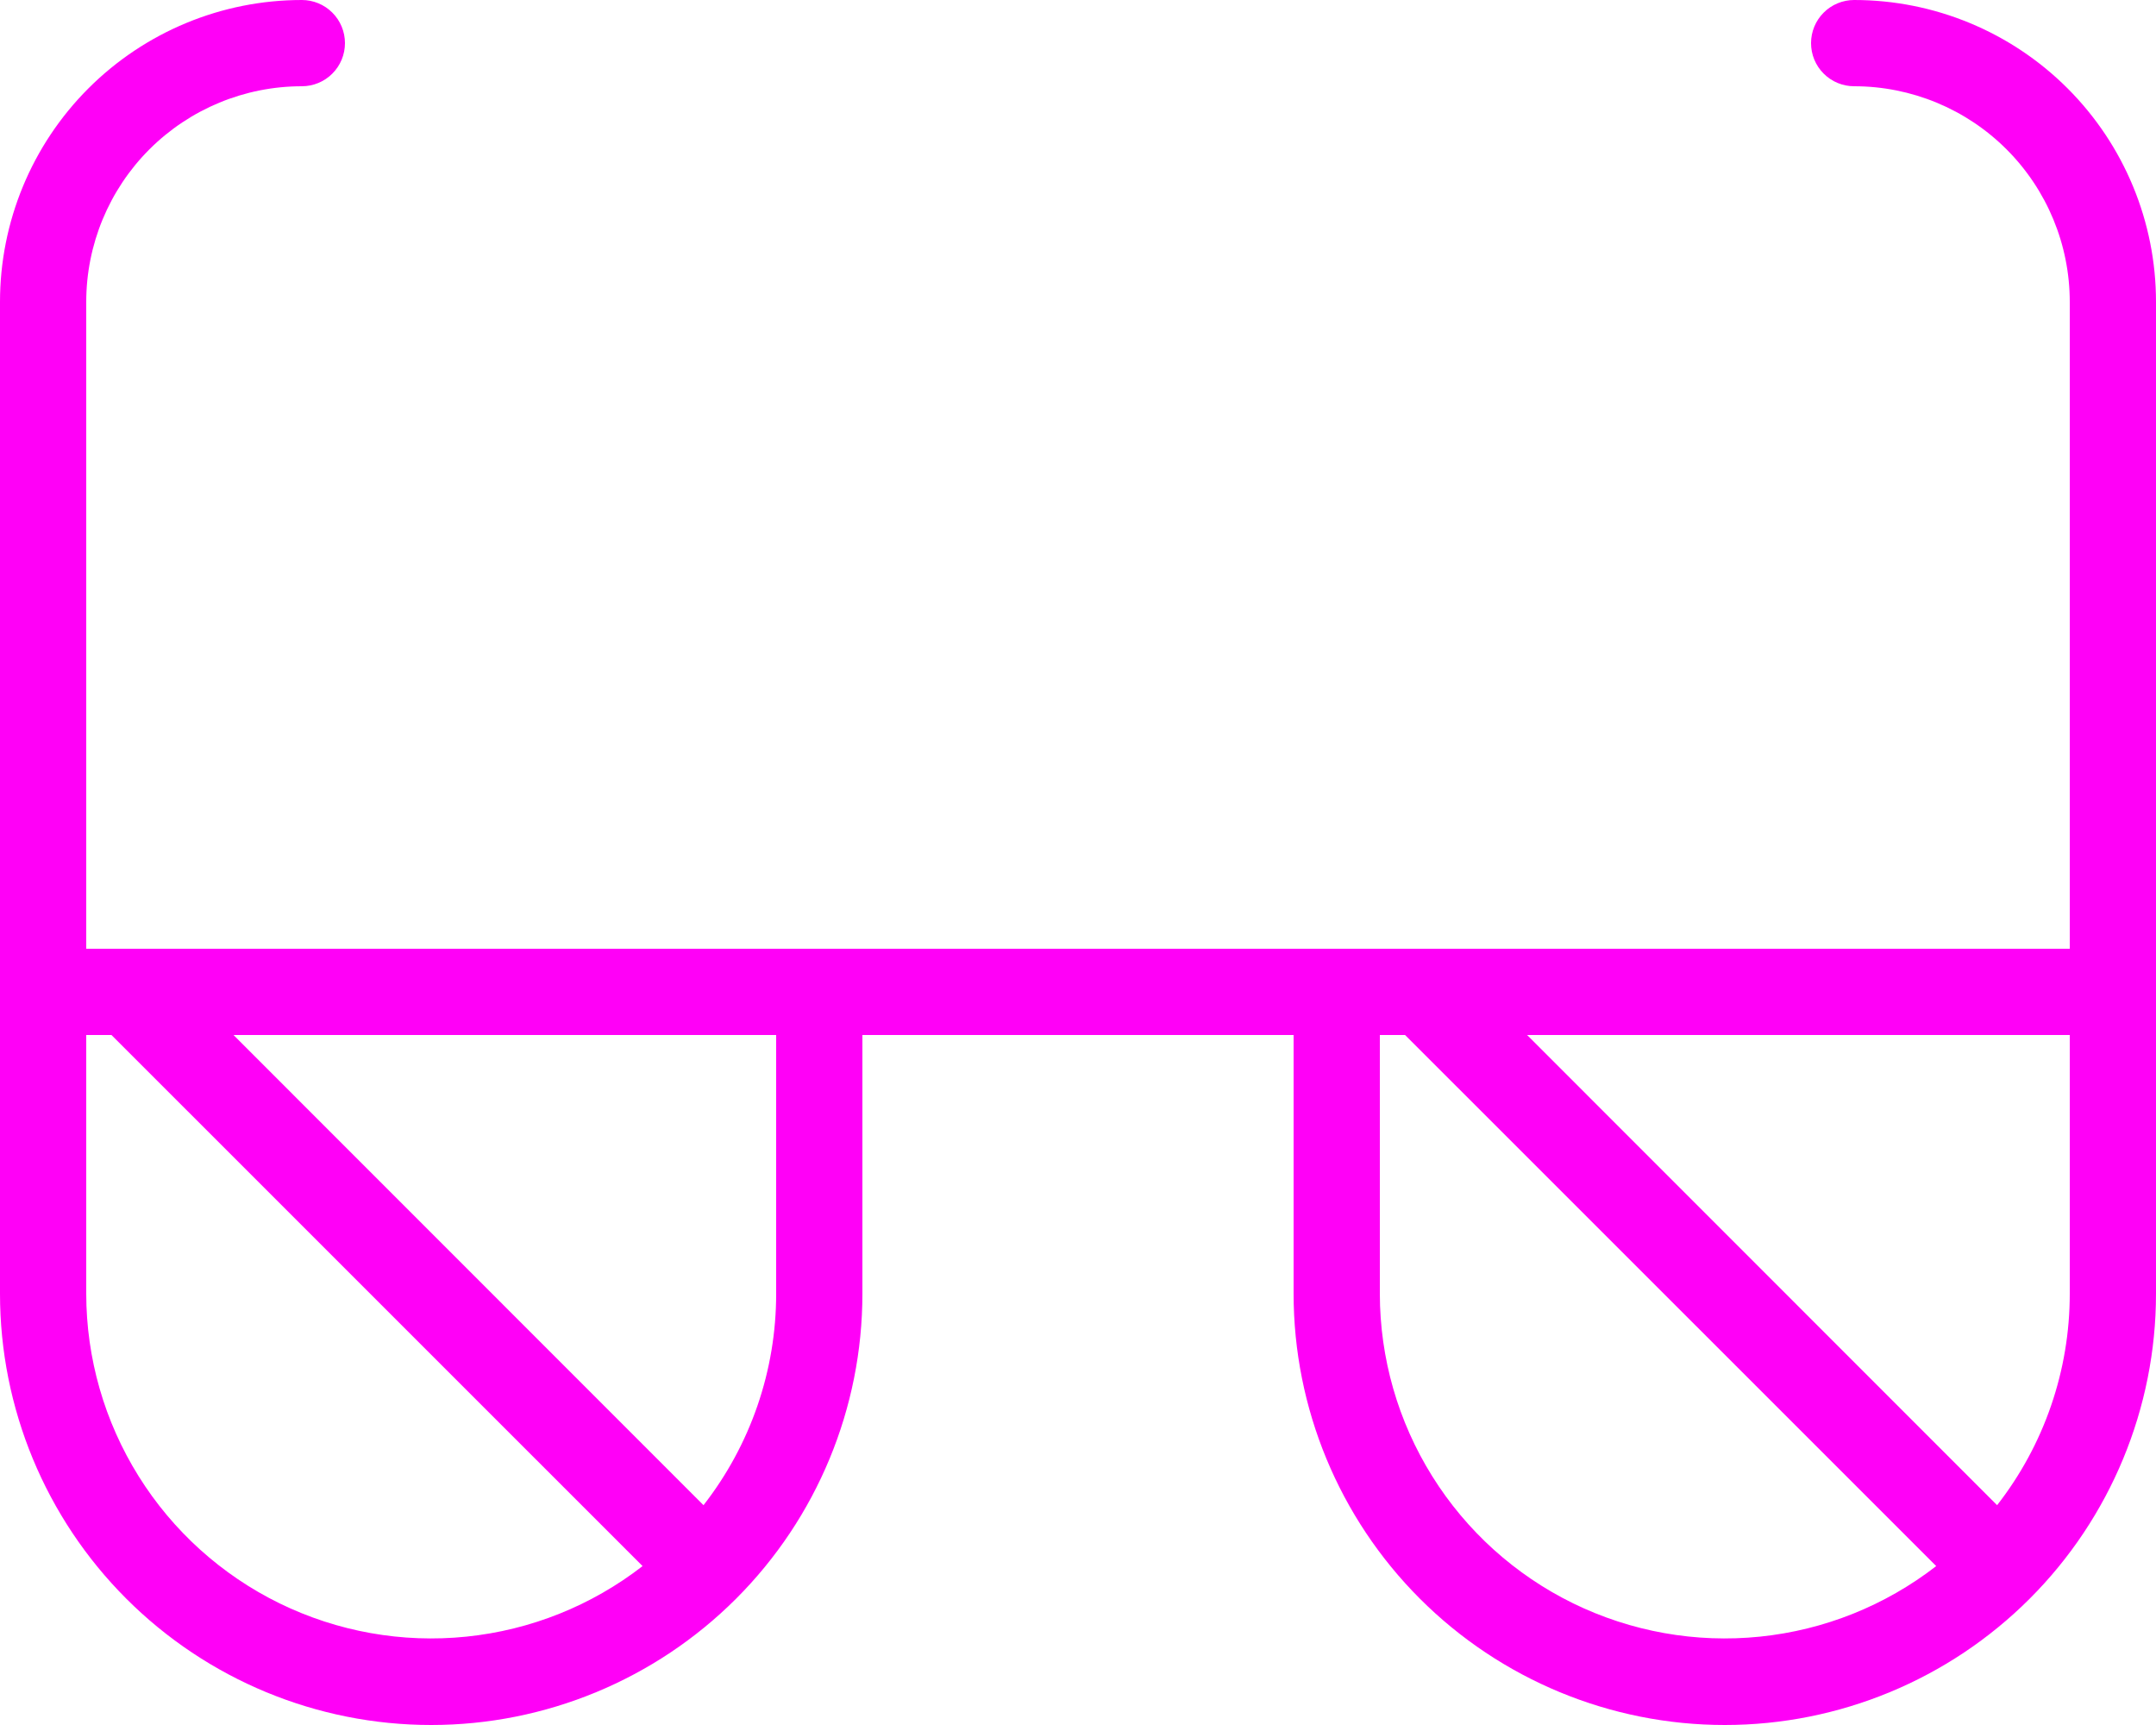 <svg width="50" height="40" viewBox="0 0 50 40" fill="none" xmlns="http://www.w3.org/2000/svg">
<path d="M43 0C42.735 0 42.48 0.105 42.293 0.293C42.105 0.48 42 0.735 42 1C42 1.265 42.105 1.52 42.293 1.707C42.48 1.895 42.735 2 43 2C44.326 2 45.598 2.527 46.535 3.464C47.473 4.402 48 5.674 48 7V22H2V7C2 5.674 2.527 4.402 3.464 3.464C4.402 2.527 5.674 2 7 2C7.265 2 7.52 1.895 7.707 1.707C7.895 1.52 8 1.265 8 1C8 0.735 7.895 0.48 7.707 0.293C7.52 0.105 7.265 0 7 0C5.143 0 3.363 0.737 2.05 2.05C0.737 3.363 0 5.143 0 7V30C0 32.652 1.054 35.196 2.929 37.071C4.804 38.946 7.348 40 10 40C12.652 40 15.196 38.946 17.071 37.071C18.946 35.196 20 32.652 20 30V24H30V30C30 32.652 31.054 35.196 32.929 37.071C34.804 38.946 37.348 40 40 40C42.652 40 45.196 38.946 47.071 37.071C48.946 35.196 50 32.652 50 30V7C50 5.143 49.263 3.363 47.95 2.05C46.637 0.737 44.856 0 43 0ZM2 30V24H2.585L14.902 36.315C13.72 37.232 12.305 37.799 10.816 37.951C9.328 38.104 7.827 37.836 6.483 37.179C5.139 36.521 4.007 35.5 3.215 34.231C2.422 32.962 2.001 31.496 2 30ZM18 30C18.001 31.776 17.408 33.502 16.315 34.903L5.415 24H18V30ZM32 30V24H32.585L44.903 36.315C43.72 37.232 42.305 37.799 40.816 37.951C39.328 38.104 37.827 37.836 36.483 37.179C35.139 36.521 34.007 35.5 33.215 34.231C32.422 32.962 32.001 31.496 32 30ZM46.315 34.903L35.415 24H48V30C48.001 31.776 47.408 33.502 46.315 34.903Z" fill="#FF00F7"/>
</svg>
